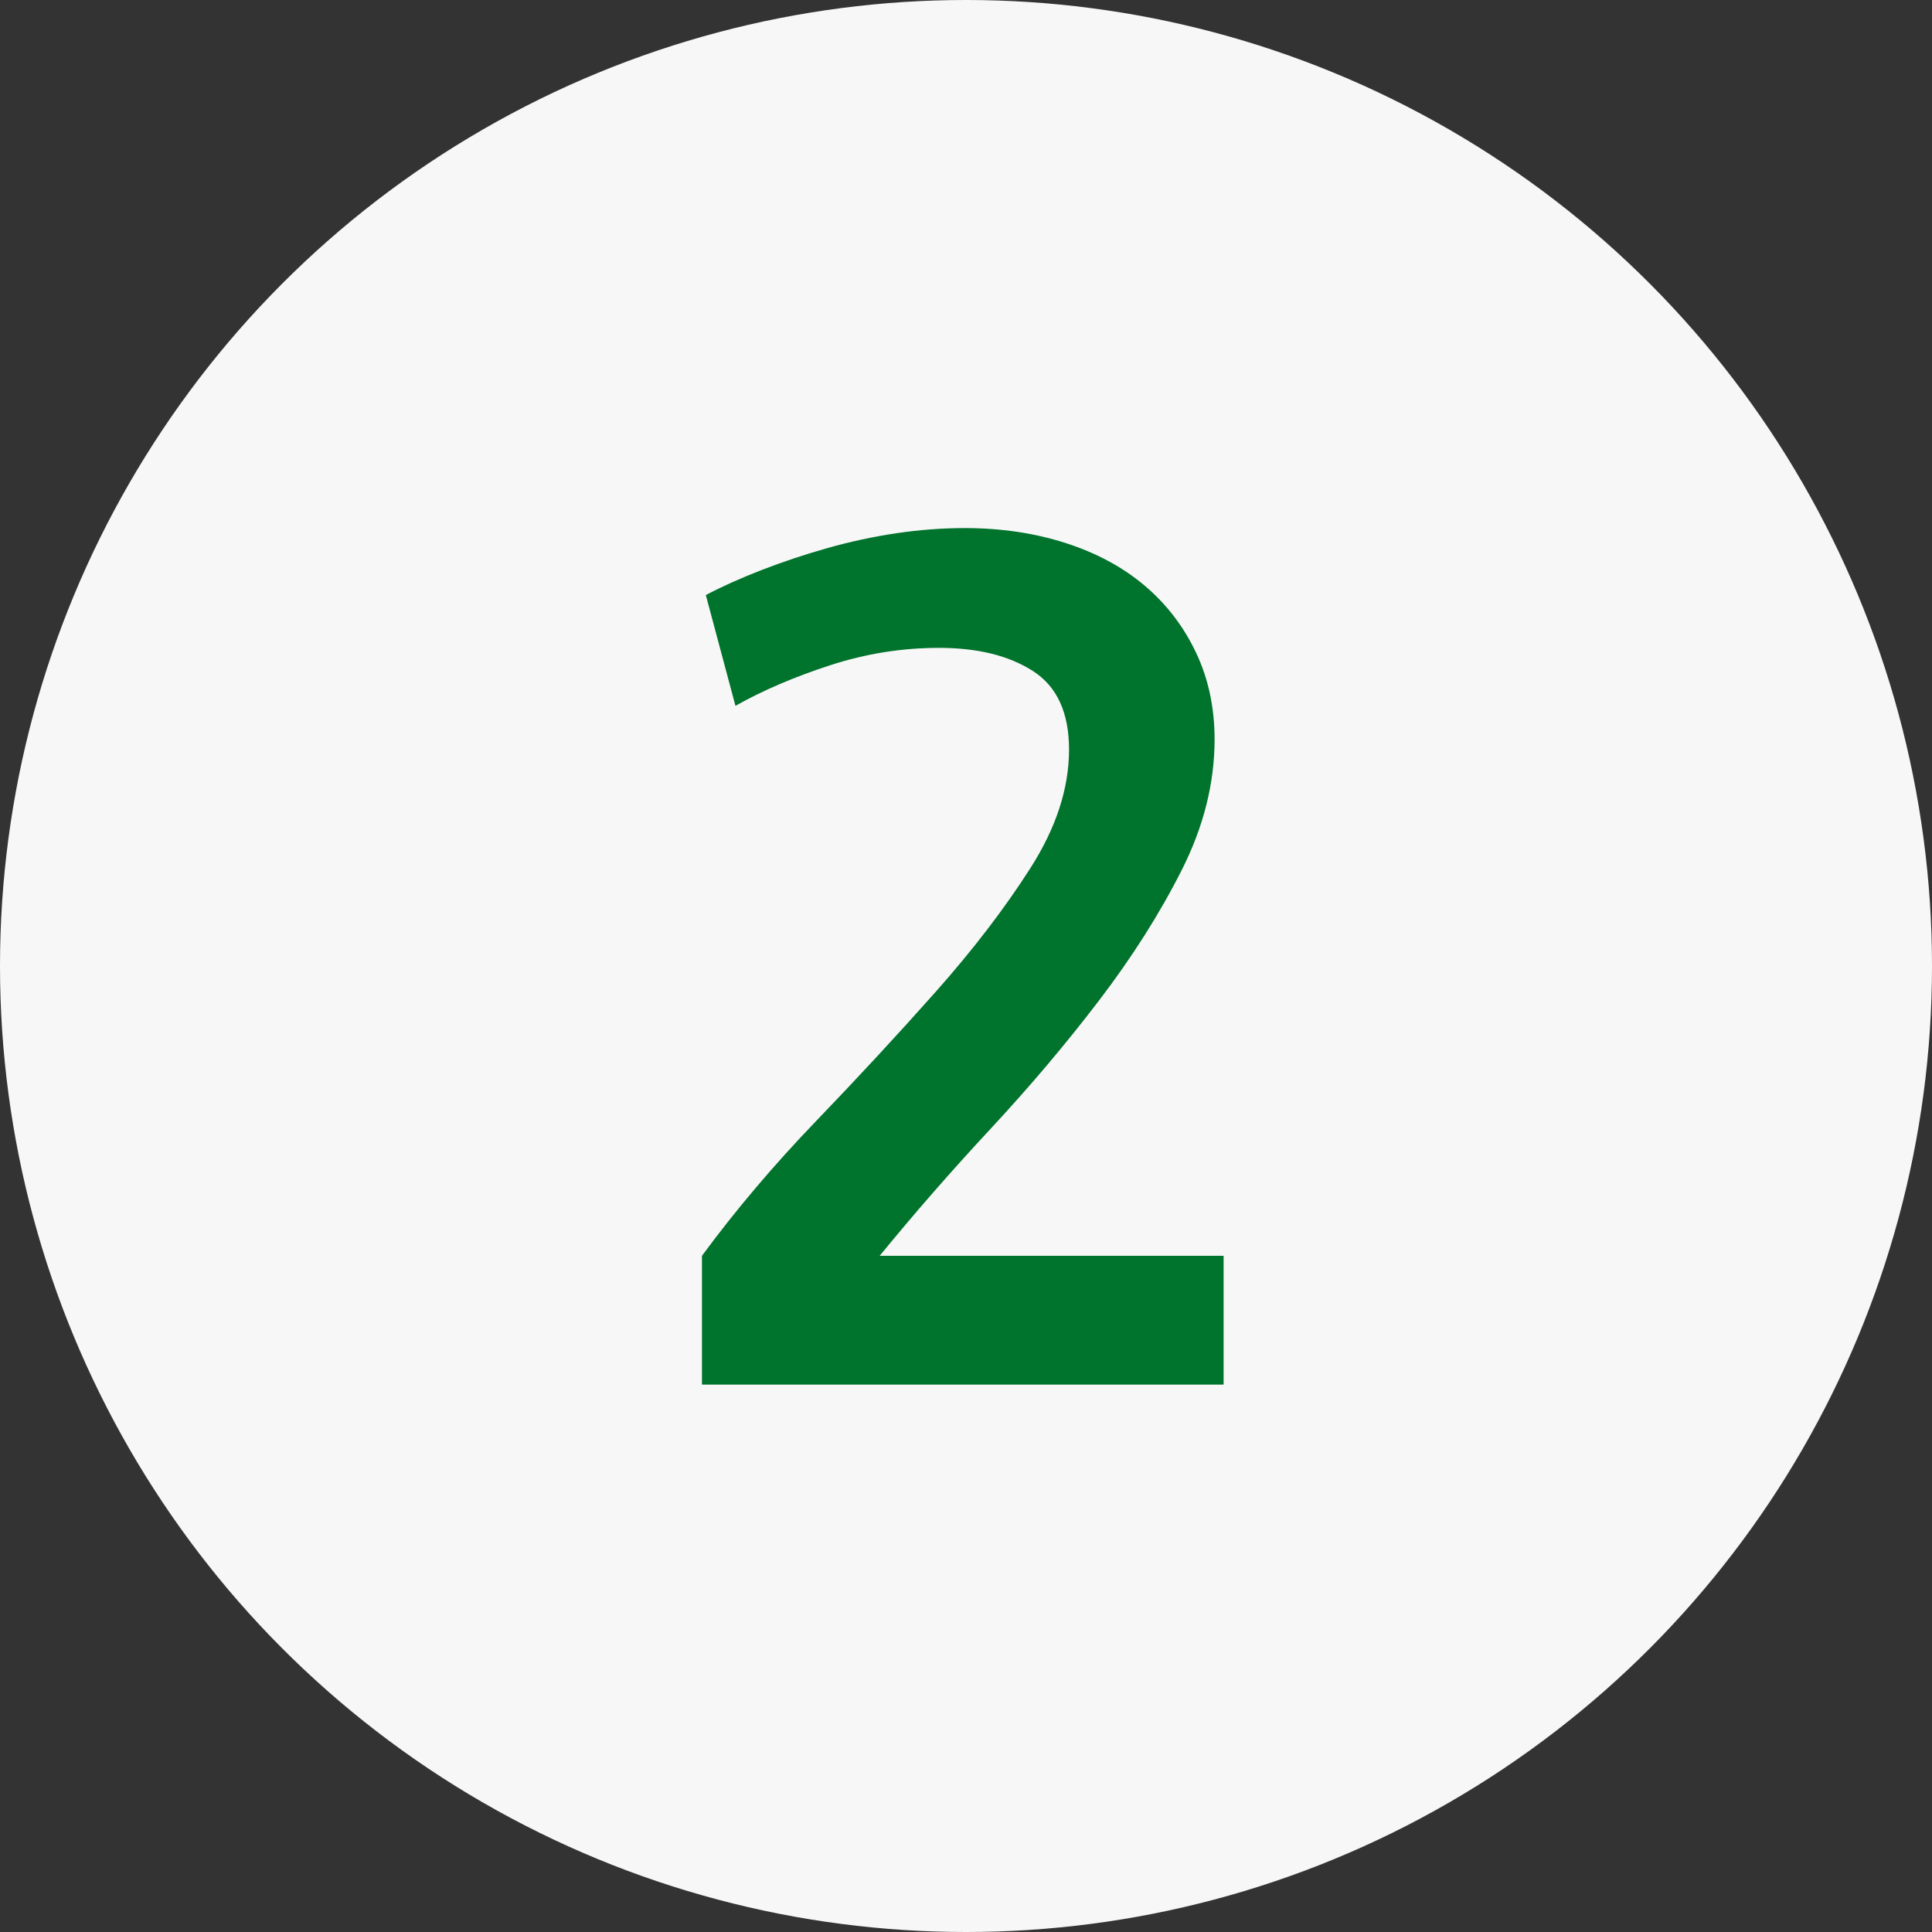 <?xml version="1.0" encoding="UTF-8"?>
<svg width="60px" height="60px" viewBox="0 0 60 60" version="1.1" xmlns="http://www.w3.org/2000/svg" xmlns:xlink="http://www.w3.org/1999/xlink">
    <rect x="0" y="0" width="60" height="60" fill="#333333" stroke="none"/>
    <title>2_white</title>
    <g id="Page-1" stroke="none" stroke-width="1" fill="none" fill-rule="evenodd">
        <g id="Schöllbau_Hausbau-Planer_MAIN" transform="translate(-565, -359)">
            <g id="header" transform="translate(0, 95)">
                <g id="Group-27" transform="translate(363, 264)">
                    <g id="2_white" transform="translate(202, 0)">
                        <circle id="Oval" fill="#F7F7F7" cx="30" cy="30" r="30"></circle>
                        <path d="M38,43 L38,39 L27.32,39 C28.387,37.693 29.533,36.38 30.76,35.06 C31.987,33.74 33.113,32.407 34.14,31.06 C35.167,29.713 36.02,28.367 36.7,27.02 C37.38,25.673 37.72,24.32 37.72,22.96 C37.72,21.973 37.527,21.073 37.14,20.26 C36.753,19.447 36.22,18.753 35.54,18.18 C34.86,17.607 34.04,17.167 33.08,16.86 C32.12,16.553 31.08,16.4 29.96,16.4 C29.267,16.4 28.56,16.453 27.84,16.56 C27.12,16.667 26.407,16.82 25.7,17.02 C24.993,17.22 24.313,17.447 23.66,17.7 C23.007,17.953 22.427,18.213 21.92,18.48 L21.92,18.48 L22.84,21.92 C23.693,21.44 24.673,21.02 25.78,20.66 C26.887,20.3 28.013,20.12 29.16,20.12 C30.36,20.12 31.333,20.36 32.08,20.84 C32.827,21.32 33.2,22.133 33.2,23.28 C33.2,24.48 32.8,25.707 32,26.96 C31.2,28.213 30.22,29.493 29.06,30.8 C27.9,32.107 26.66,33.447 25.34,34.82 C24.02,36.193 22.84,37.587 21.8,39 L21.8,39 L21.8,43 L38,43 Z" id="2" fill="#00732C" fill-rule="nonzero"></path>
                    </g>
                </g>
            </g>
        </g>
    </g>
</svg>